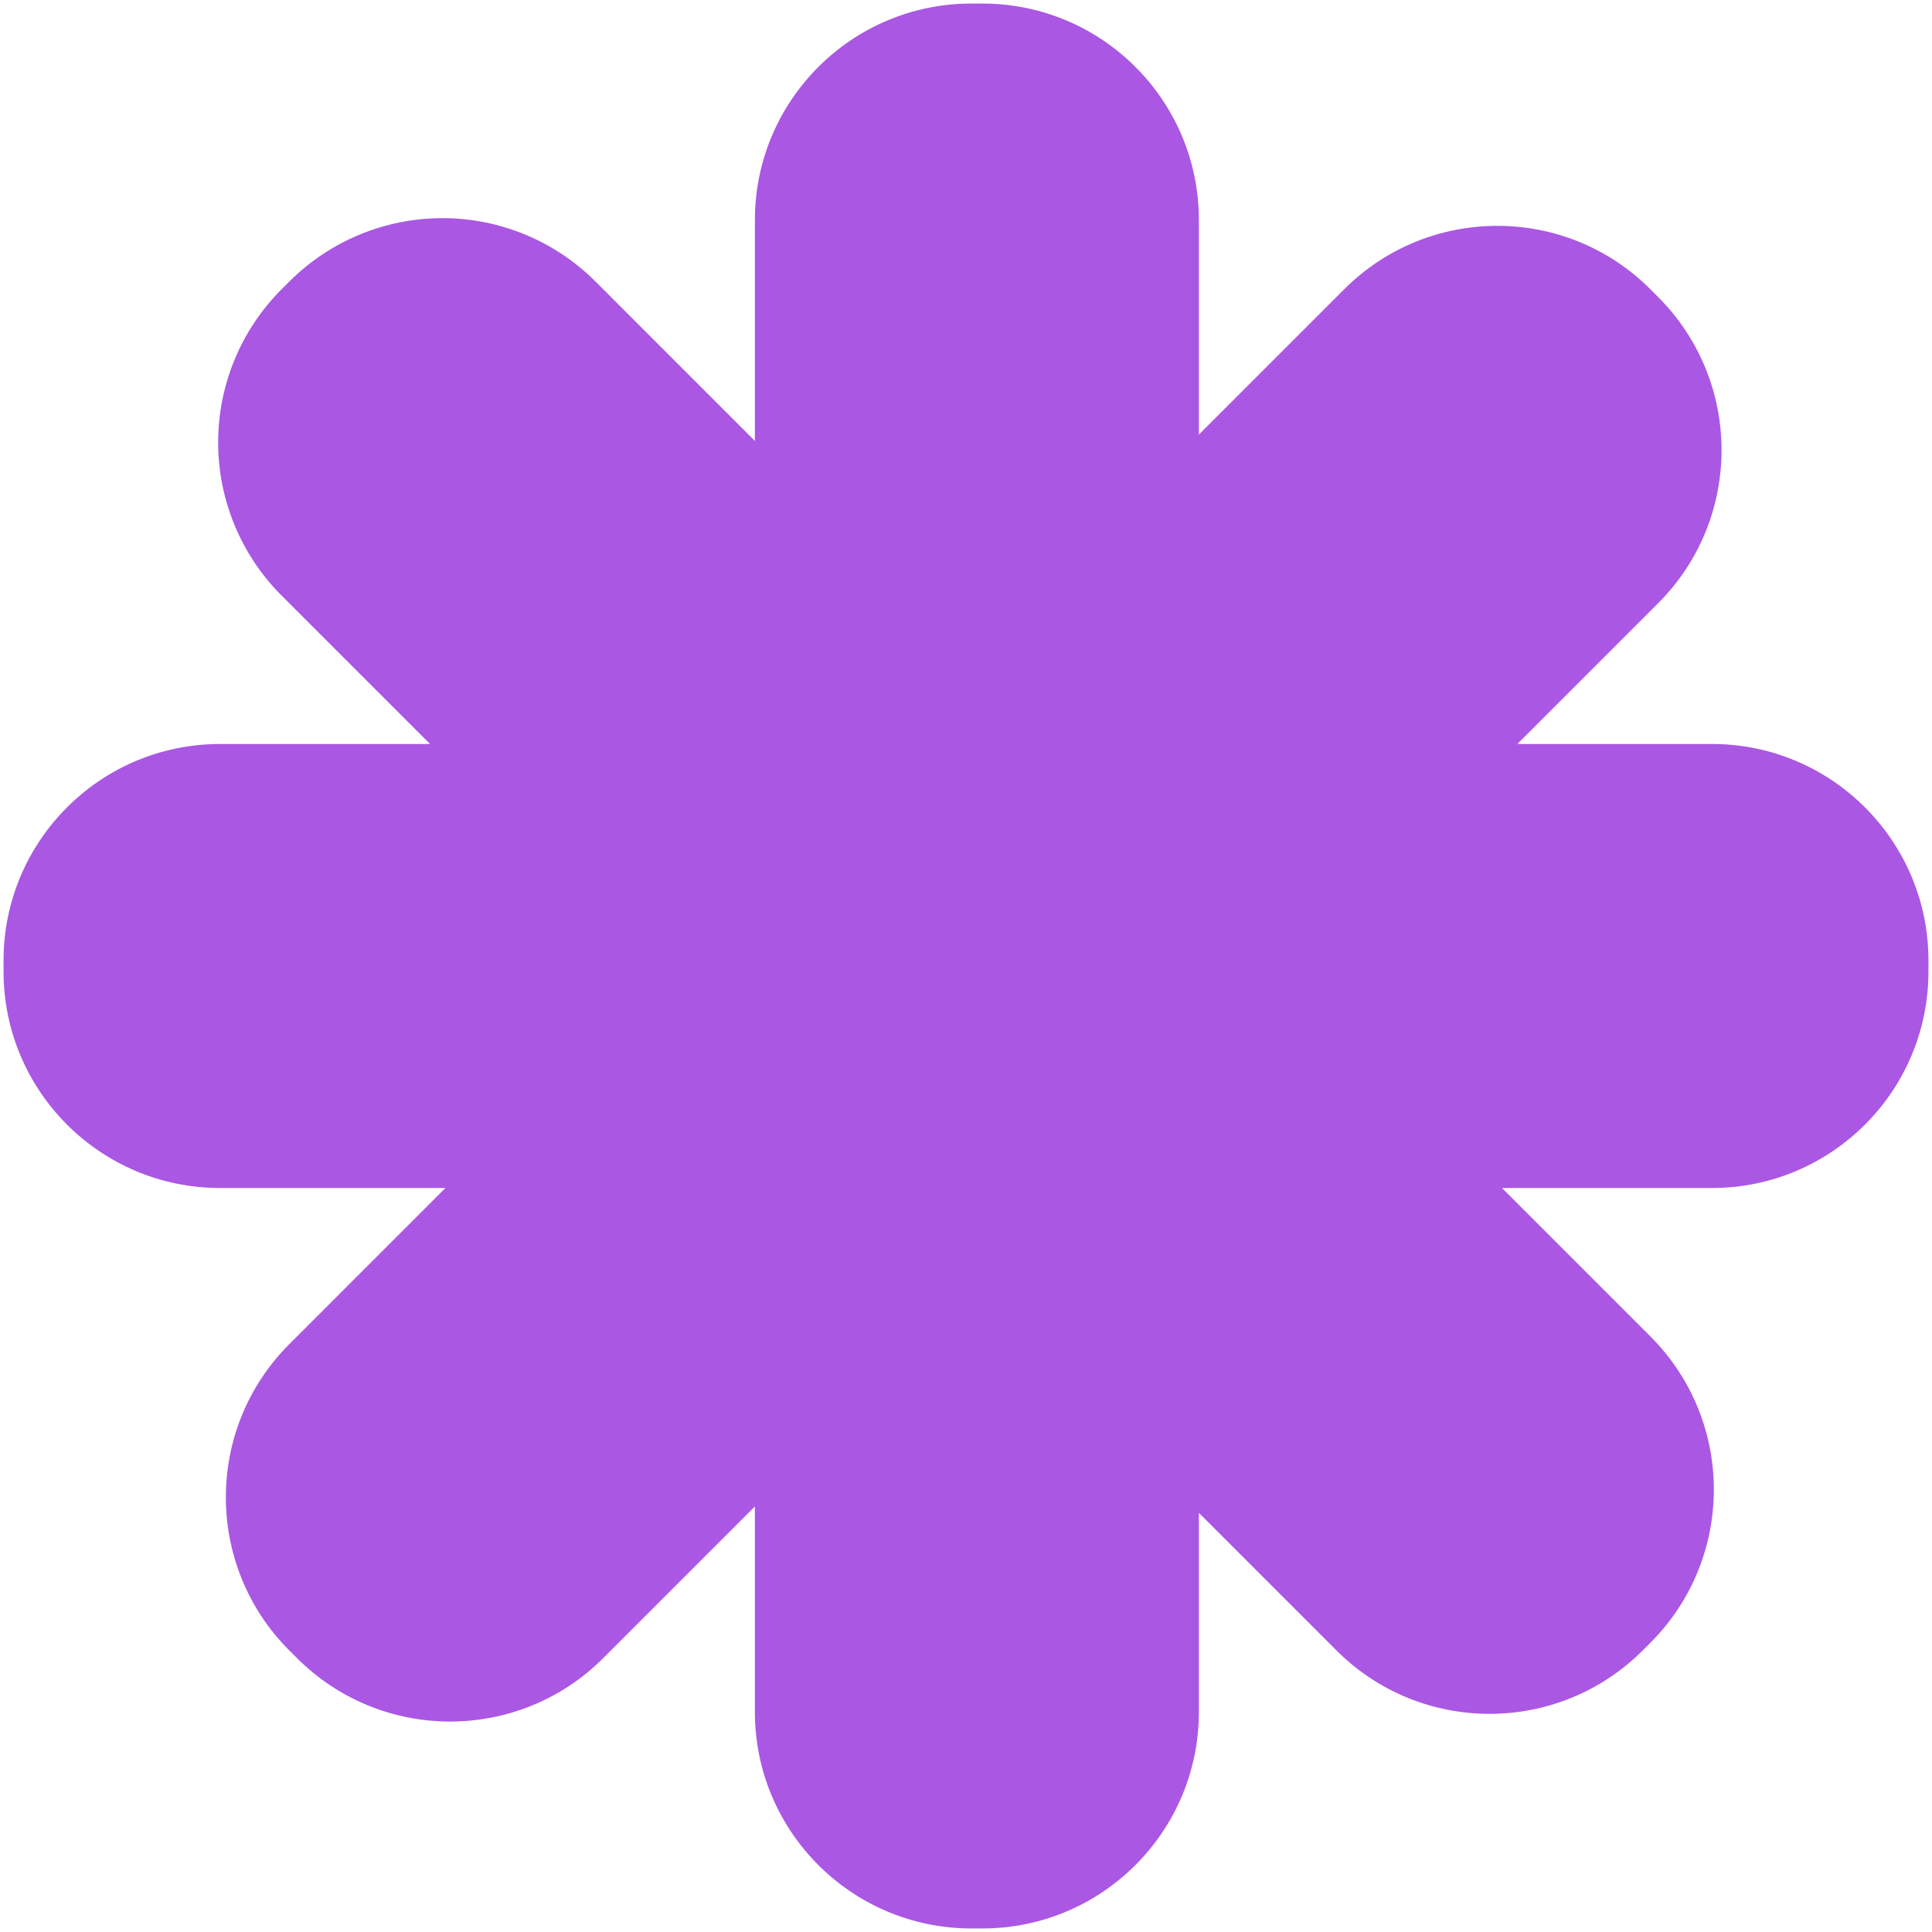 <?xml version="1.0" encoding="UTF-8"?>
<svg xmlns="http://www.w3.org/2000/svg" width="79" height="79" viewBox="0 0 79 79" fill="none">
  <path d="M40.168 39.147L61.225 18.091L61.539 18.405L40.667 39.277H70V39.723H40.222L40.168 39.776V39.852L61.225 60.909L60.909 61.225L40.168 40.483V70H39.723V40.222L18.405 61.539L18.091 61.225L39.5 39.815L39.408 39.723H9V39.277H38.963L17.775 18.091L18.091 17.775L39.592 39.277H39.723V9H40.168V39.147Z" fill="black"></path>
  <path d="M40.168 39.147H31.313C31.313 42.728 33.47 45.957 36.779 47.327C40.088 48.698 43.897 47.941 46.429 45.408L40.168 39.147ZM61.225 18.091L67.486 11.829C64.028 8.371 58.421 8.371 54.963 11.829L61.225 18.091ZM61.539 18.405L67.8 24.667C71.259 21.209 71.259 15.602 67.8 12.144L61.539 18.405ZM40.667 39.277L34.406 33.016C31.873 35.548 31.116 39.357 32.486 42.666C33.857 45.975 37.086 48.132 40.667 48.132V39.277ZM70 39.277H78.855C78.855 34.387 74.891 30.422 70 30.422V39.277ZM70 39.723V48.578C74.891 48.578 78.855 44.613 78.855 39.723H70ZM40.222 39.723V30.868C37.873 30.868 35.621 31.801 33.96 33.461L40.222 39.723ZM40.168 39.776L33.907 33.515C32.246 35.176 31.313 37.428 31.313 39.776H40.168ZM40.168 39.852H31.313C31.313 42.201 32.246 44.453 33.907 46.114L40.168 39.852ZM61.225 60.909L67.486 67.171C70.944 63.712 70.944 58.106 67.486 54.648L61.225 60.909ZM60.909 61.225L54.648 67.486C58.106 70.944 63.712 70.944 67.171 67.486L60.909 61.225ZM40.168 40.483L46.429 34.222C43.897 31.689 40.088 30.932 36.779 32.302C33.47 33.673 31.313 36.902 31.313 40.483H40.168ZM40.168 70V78.855C45.058 78.855 49.023 74.891 49.023 70H40.168ZM39.723 70H30.868C30.868 74.891 34.832 78.855 39.723 78.855V70ZM39.723 40.222H48.578C48.578 36.64 46.42 33.411 43.111 32.041C39.802 30.67 35.994 31.428 33.461 33.96L39.723 40.222ZM18.405 61.539L12.144 67.8C15.602 71.259 21.209 71.259 24.667 67.8L18.405 61.539ZM18.091 61.225L11.829 54.963C8.371 58.421 8.371 64.028 11.829 67.486L18.091 61.225ZM39.5 39.815L45.762 46.076C49.219 42.618 49.219 37.011 45.761 33.553L39.5 39.815ZM39.408 39.723L45.67 33.461C44.009 31.801 41.757 30.868 39.408 30.868V39.723ZM9 39.723H0.145C0.145 44.613 4.11 48.578 9 48.578L9 39.723ZM9 39.277V30.422C4.11 30.422 0.145 34.387 0.145 39.277H9ZM38.963 39.277V48.132C42.544 48.132 45.773 45.975 47.144 42.666C48.514 39.357 47.757 35.548 45.224 33.016L38.963 39.277ZM17.775 18.091L11.514 11.829C9.853 13.49 8.92 15.742 8.92 18.091C8.92 20.439 9.853 22.692 11.514 24.352L17.775 18.091ZM18.091 17.775L24.352 11.514C22.692 9.853 20.439 8.92 18.091 8.92C15.742 8.92 13.49 9.853 11.829 11.514L18.091 17.775ZM39.592 39.277L33.33 45.539C34.991 47.199 37.243 48.132 39.592 48.132V39.277ZM39.723 39.277V48.132C44.613 48.132 48.578 44.168 48.578 39.277H39.723ZM39.723 9V0.145C34.832 0.145 30.868 4.11 30.868 9L39.723 9ZM40.168 9H49.023C49.023 4.11 45.058 0.145 40.168 0.145V9ZM40.168 39.147L46.429 45.408L67.486 24.352L61.225 18.091L54.963 11.829L33.907 32.885L40.168 39.147ZM61.225 18.091L54.963 24.352L55.278 24.667L61.539 18.405L67.8 12.144L67.486 11.829L61.225 18.091ZM61.539 18.405L55.278 12.144L34.406 33.016L40.667 39.277L46.928 45.539L67.8 24.667L61.539 18.405ZM40.667 39.277V48.132H70V39.277V30.422H40.667V39.277ZM70 39.277H61.145V39.723H70H78.855V39.277H70ZM70 39.723V30.868H40.222V39.723V48.578H70V39.723ZM40.222 39.723L33.96 33.461L33.907 33.515L40.168 39.776L46.429 46.038L46.483 45.984L40.222 39.723ZM40.168 39.776H31.313V39.852H40.168H49.023V39.776H40.168ZM40.168 39.852L33.907 46.114L54.963 67.171L61.225 60.909L67.486 54.648L46.429 33.591L40.168 39.852ZM61.225 60.909L54.963 54.648L54.648 54.963L60.909 61.225L67.171 67.486L67.486 67.171L61.225 60.909ZM60.909 61.225L67.171 54.963L46.429 34.222L40.168 40.483L33.907 46.745L54.648 67.486L60.909 61.225ZM40.168 40.483H31.313V70H40.168H49.023V40.483H40.168ZM40.168 70V61.145H39.723V70V78.855H40.168V70ZM39.723 70H48.578V40.222H39.723H30.868V70H39.723ZM39.723 40.222L33.461 33.96L12.144 55.278L18.405 61.539L24.667 67.8L45.984 46.483L39.723 40.222ZM18.405 61.539L24.667 55.278L24.352 54.963L18.091 61.225L11.829 67.486L12.144 67.8L18.405 61.539ZM18.091 61.225L24.352 67.486L45.762 46.076L39.5 39.815L33.238 33.553L11.829 54.963L18.091 61.225ZM39.5 39.815L45.761 33.553L45.67 33.461L39.408 39.723L33.147 45.984L33.239 46.076L39.5 39.815ZM39.408 39.723V30.868H9V39.723V48.578H39.408V39.723ZM9 39.723H17.855V39.277H9H0.145V39.723H9ZM9 39.277V48.132H38.963V39.277V30.422H9V39.277ZM38.963 39.277L45.224 33.016L24.037 11.829L17.775 18.091L11.514 24.352L32.702 45.539L38.963 39.277ZM17.775 18.091L24.037 24.352L24.352 24.037L18.091 17.775L11.829 11.514L11.514 11.829L17.775 18.091ZM18.091 17.775L11.829 24.037L33.33 45.539L39.592 39.277L45.853 33.016L24.352 11.514L18.091 17.775ZM39.592 39.277V48.132H39.723V39.277V30.422H39.592V39.277ZM39.723 39.277H48.578V9H39.723H30.868V39.277H39.723ZM39.723 9V17.855H40.168V9V0.145H39.723V9ZM40.168 9H31.313V39.147H40.168H49.023V9H40.168Z" fill="#AA57E4"></path>
</svg>
